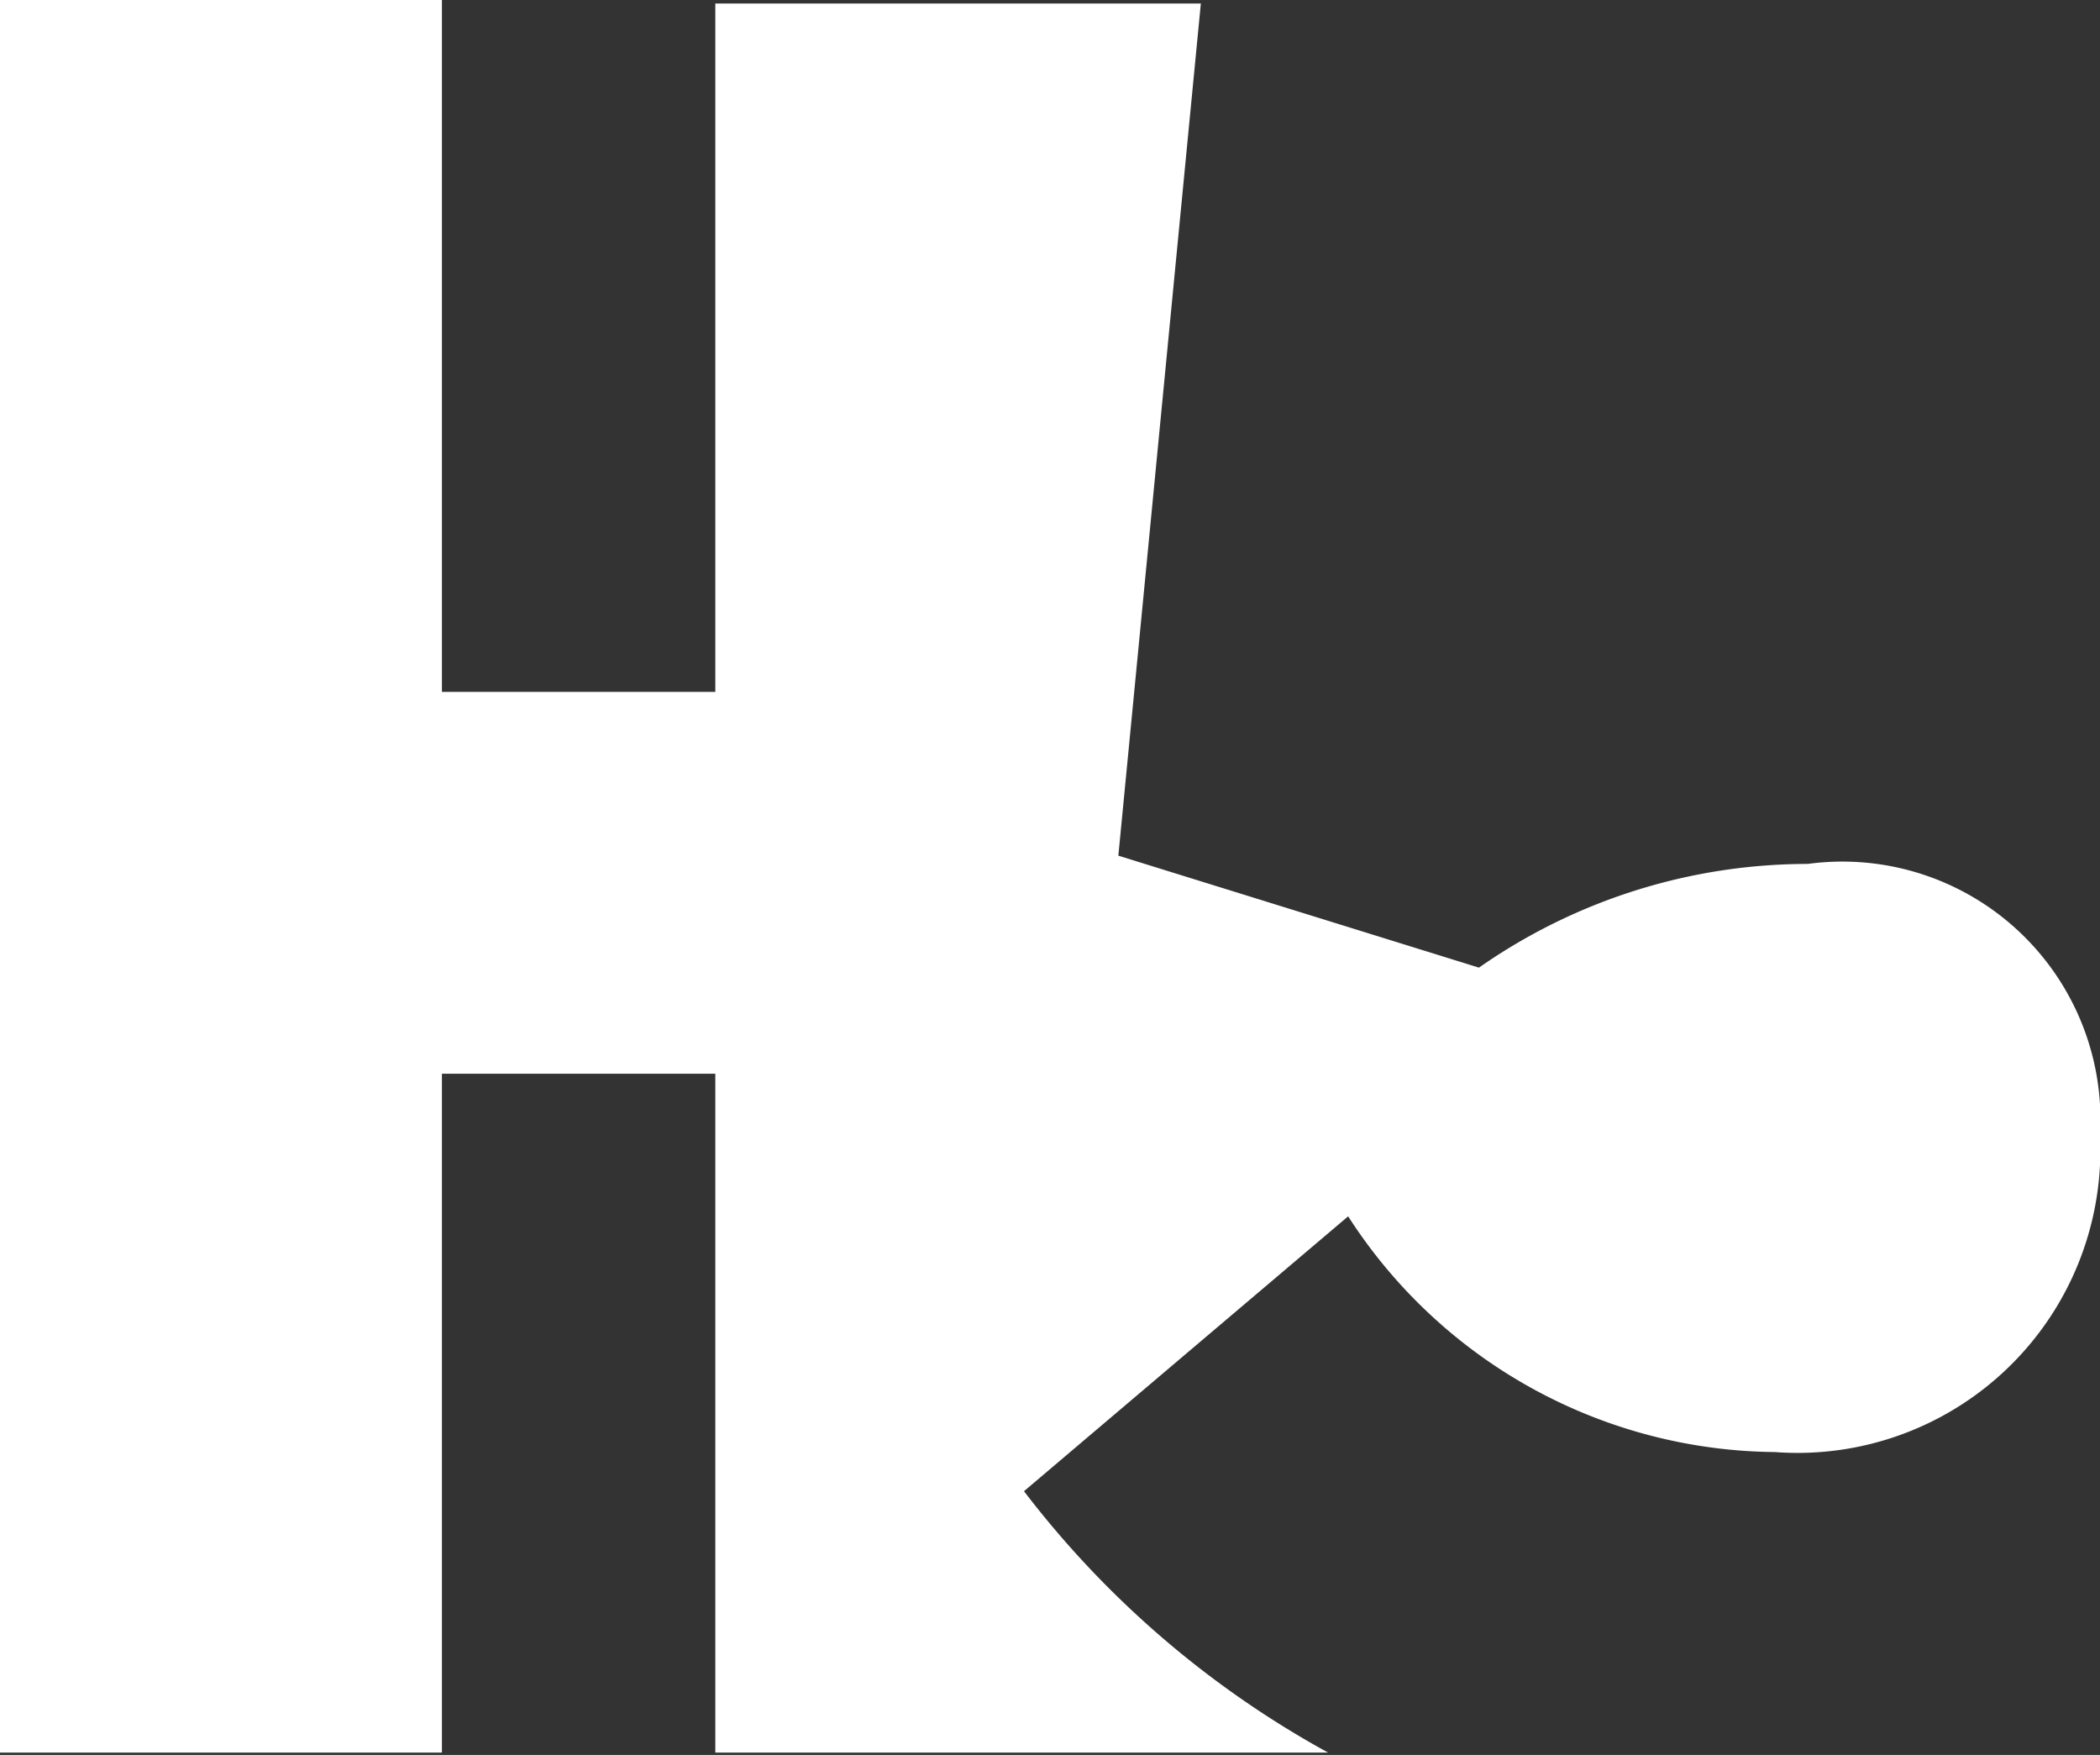 <svg xmlns="http://www.w3.org/2000/svg" viewBox="0 0 17.82 14.89"><rect x="0" y="0" width="17.82" height="14.89" fill="#333333" stroke="none"/><defs><style>.cls-1{fill:#fff;}</style></defs><title>Asset 5</title><g id="Layer_2" data-name="Layer 2"><g id="Layer_1-2" data-name="Layer 1"><path class="cls-1" d="M379.14,430.79l2.76-2.34a4.35,4.35,0,0,0,3.62,2,2.57,2.57,0,0,0,2.76-2.69,2.19,2.19,0,0,0-2.48-2.3,4.87,4.87,0,0,0-2.79.88l-3.06-.95.7-7.23h-4.12V424h-2.32v-5.89h-3.75V433h3.75v-5.76h2.32V433h5.2a8.22,8.22,0,0,1-2.59-2.23" transform="translate(-370.46 -418.13)"/></g></g></svg>